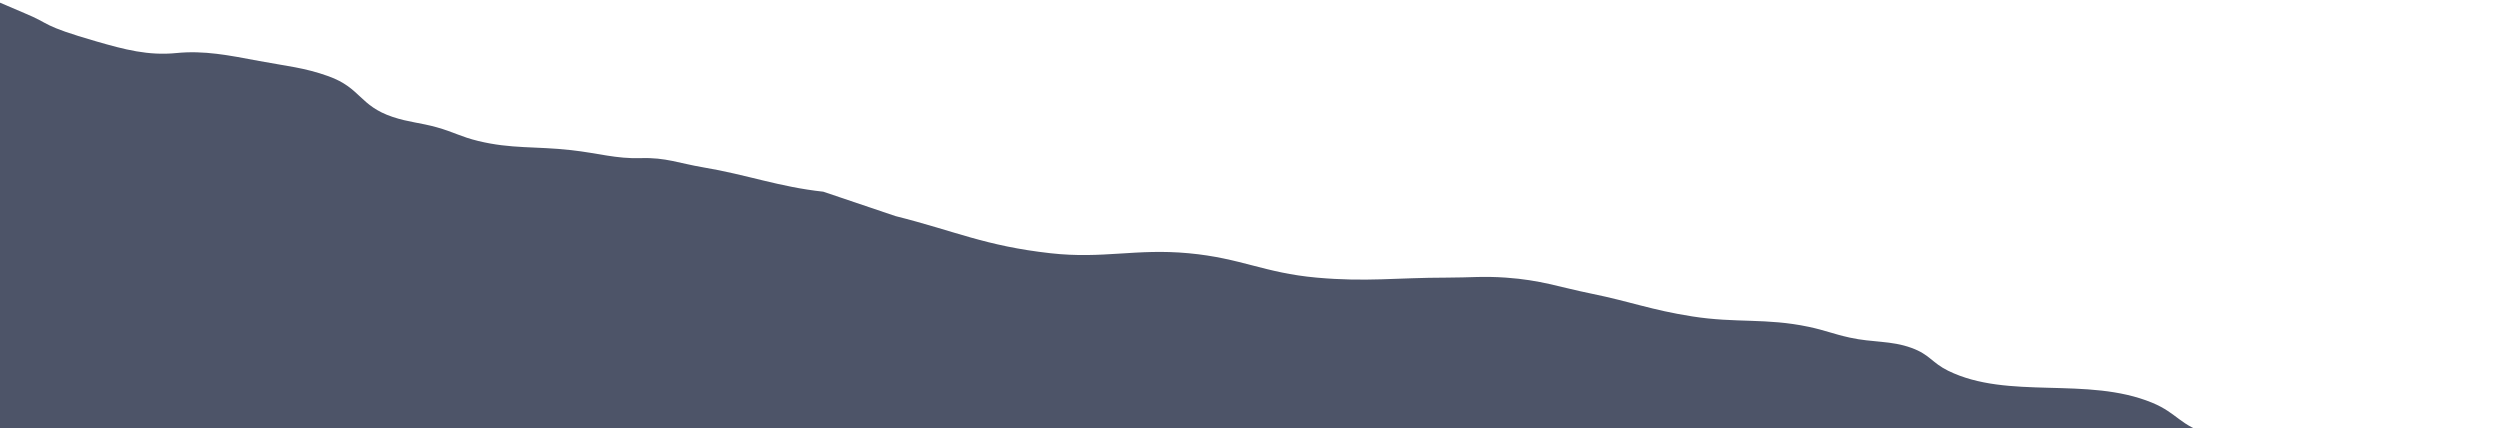 <svg xmlns="http://www.w3.org/2000/svg" width="1442" height="247" fill="none" xmlns:v="https://vecta.io/nano"><g clip-path="url(#B)"><g filter="url(#A)"><path d="M1241.36 232.287c-37.53-15.45-82.88-1.385-117.68-18.442-9.35-4.584-10.5-9.294-21.03-13.14-11.99-4.379-22.29-3.002-35.8-5.994-9.54-2.116-14.09-4.201-23.71-6.224-24.63-5.178-41.68-1.987-67.118-5.994-23.72-3.735-35.115-8.425-58.168-13.14-19.01-3.888-28.958-7.782-49.22-9.221-13.156-.934-20.726 0-34.006 0-29.356 0-46.253 2.603-75.171 0-30.281-2.725-43.577-11.256-73.83-14.062-30.611-2.839-49.249 3.397-79.645 0-37.732-4.216-54.791-12.717-89.49-21.439l-41.613-14.062c-25.505-2.766-43.752-9.761-69.355-14.062-13.781-2.315-21.581-5.763-35.847-5.302s-24.439-2.849-40.219-4.611c-20.867-2.329-34.391-.602-53.694-5.302-9.948-2.422-14.053-5.125-23.715-7.838-9.612-2.699-16.318-2.926-25.504-5.994-19.284-6.439-18.279-16.75-37.139-23.514-13.879-4.977-23.936-5.776-39.823-8.76-17.649-3.315-31.769-6.183-47.877-4.59s-29.707-1.966-46.087-6.706c-32.664-9.452-25.636-9.795-41.613-16.367L-20-7v293h1456l-29.53-10.028s-22.2-1.669-32.22-6.57c-8.95-4.38-29.98-6.685-29.98-6.685-10.48-1.981-14.12-6.088-24.61-8.069-10.48-1.98-29.7.07-45.64-4.38-16.41-4.581-18.08-11.977-32.66-17.981z" fill="#212a42" fill-opacity=".8"/></g></g><defs><filter id="A" x="-28" y="-15" width="1472" height="309" filterUnits="userSpaceOnUse" color-interpolation-filters="sRGB"><feFlood flood-opacity="0"/><feGaussianBlur stdDeviation="4"/><feComposite in2="SourceAlpha" operator="in"/><feBlend in="SourceGraphic"/></filter><clipPath id="B"><path fill="#fff" d="M0 0h1442v247H0z"/></clipPath></defs></svg>